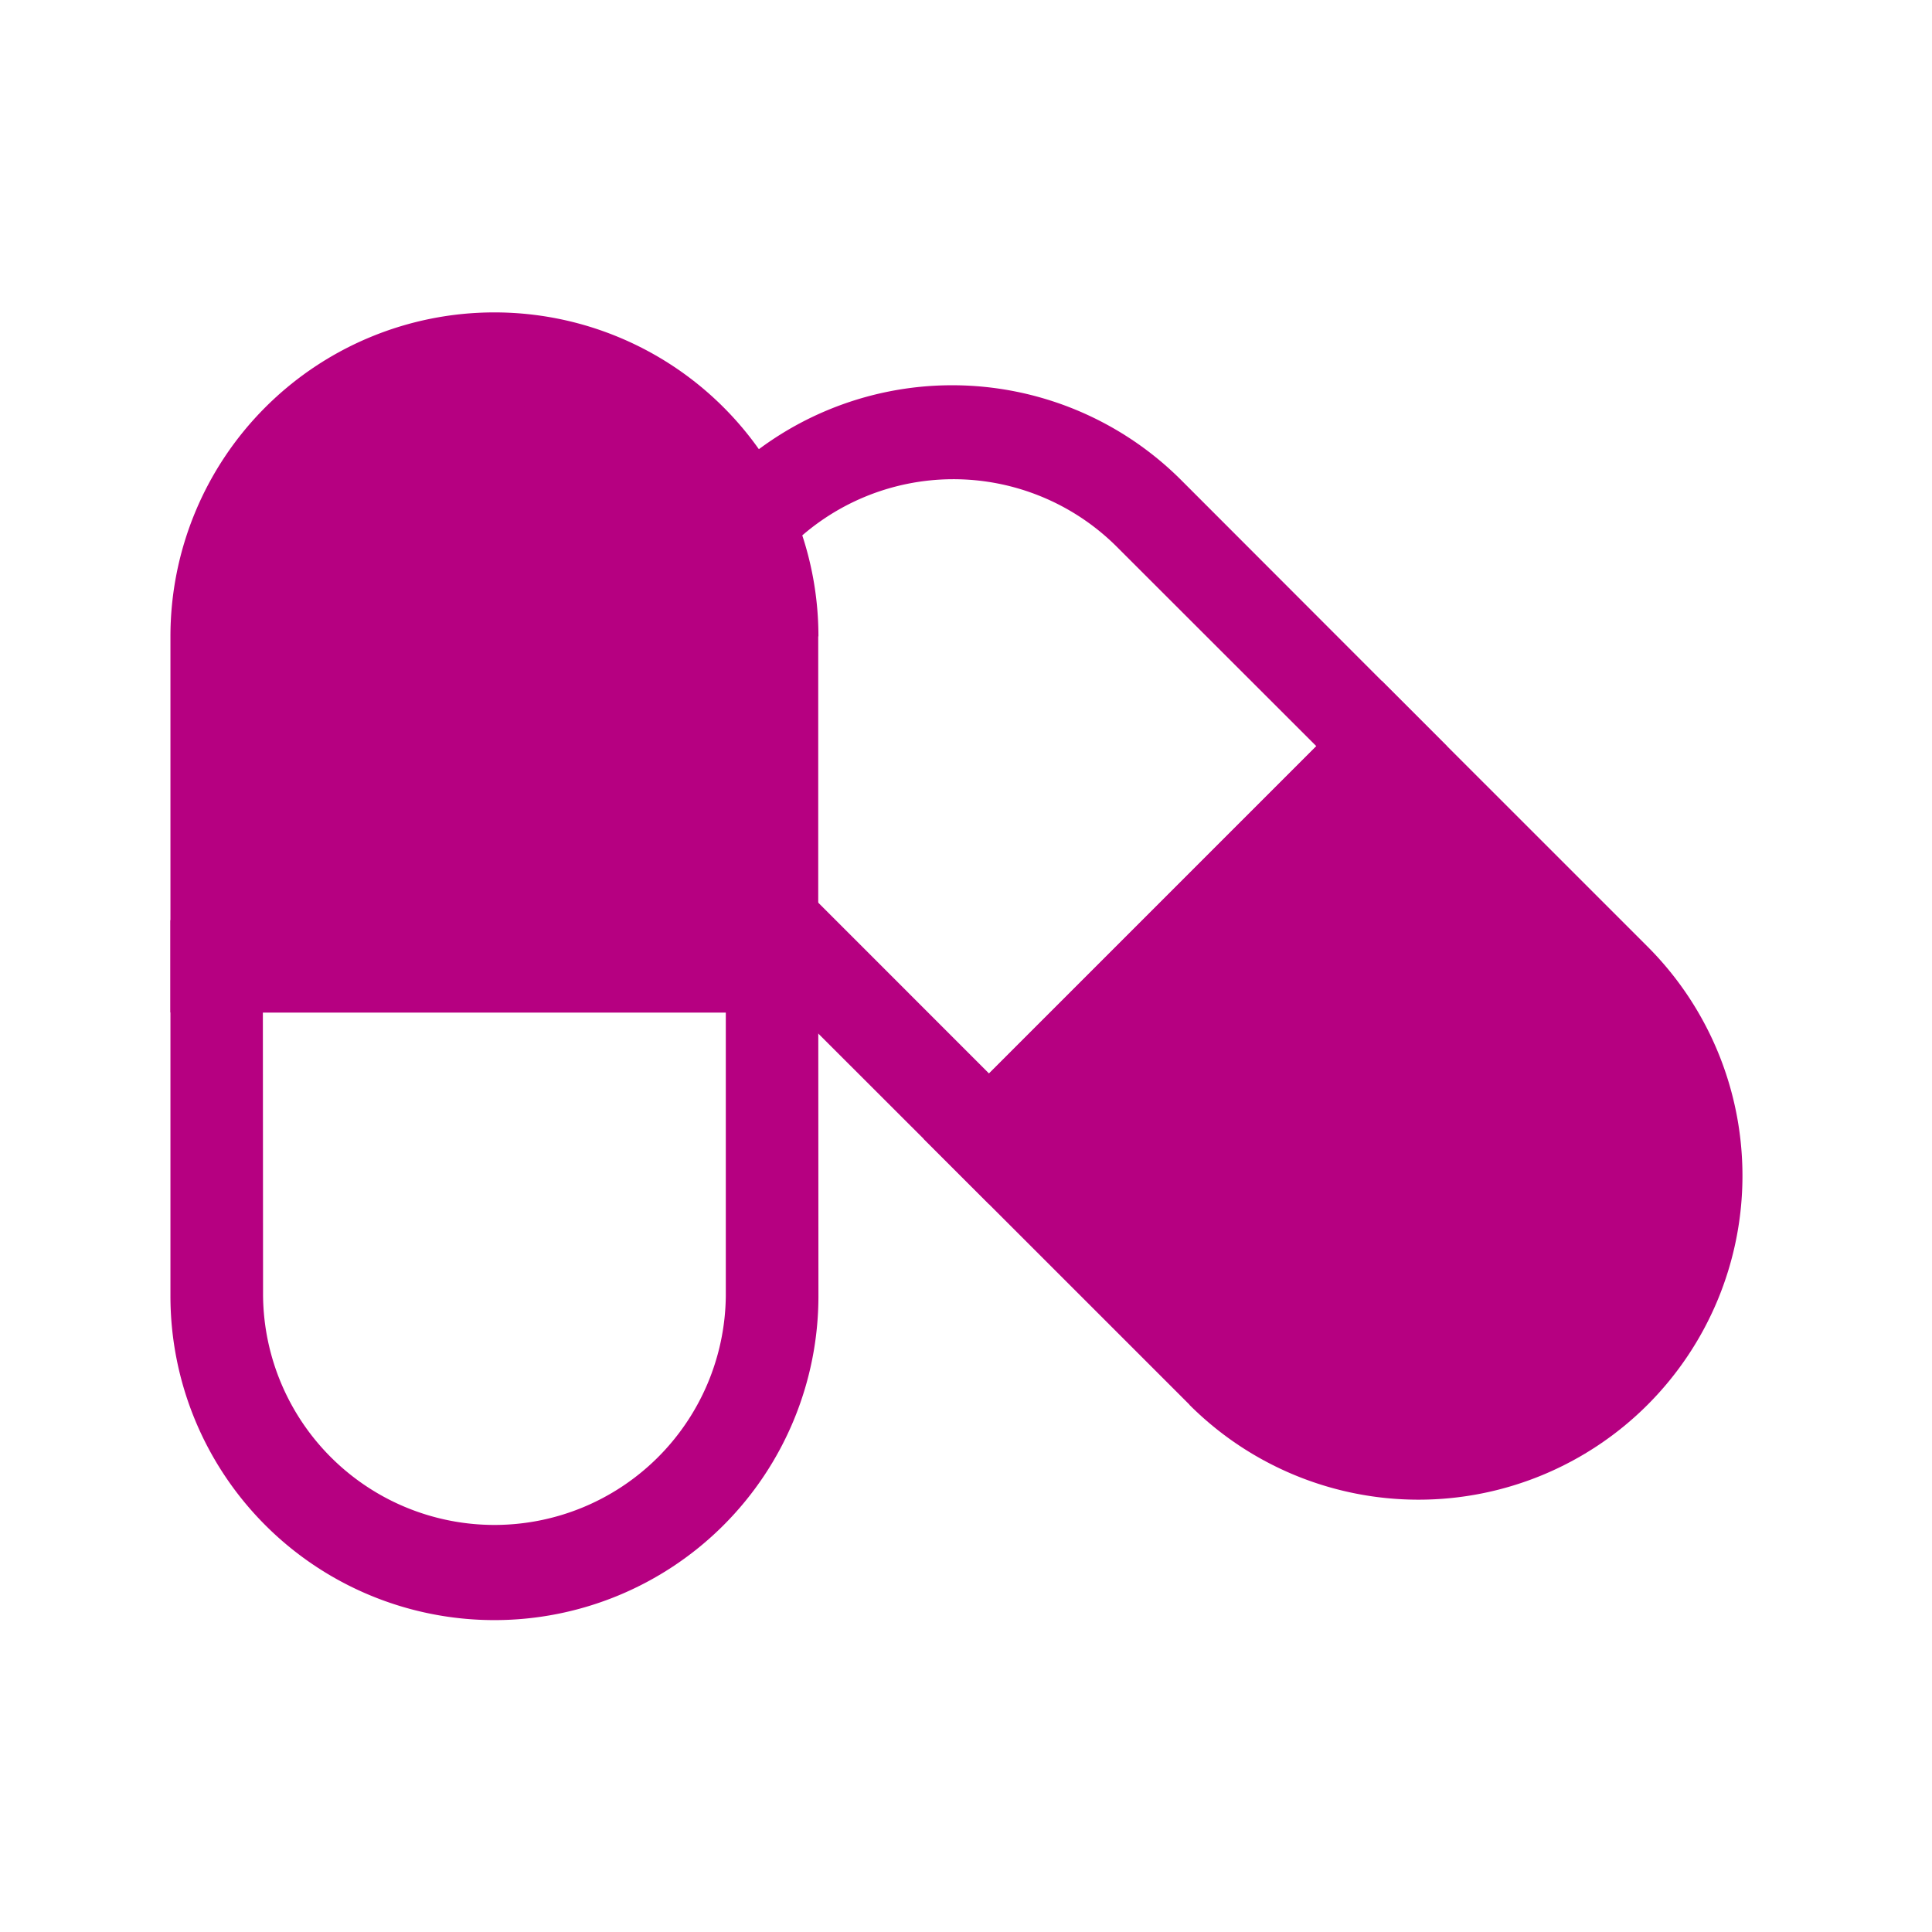 <svg xmlns="http://www.w3.org/2000/svg" xmlns:xlink="http://www.w3.org/1999/xlink" width="68" height="68" viewBox="0 0 68 68">
  <defs>
    <clipPath id="clip-path">
      <rect id="사각형_44884" data-name="사각형 44884" width="55.331" height="46.025" transform="translate(0 0)" fill="none"/>
    </clipPath>
  </defs>
  <g id="그룹_52965" data-name="그룹 52965" transform="translate(-613 -1336)">
    <rect id="사각형_44876" data-name="사각형 44876" width="68" height="68" transform="translate(613 1336)" fill="none"/>
    <g id="그룹_52972" data-name="그룹 52972" transform="translate(618.999 1346.999)">
      <g id="그룹_52971" data-name="그룹 52971" clip-path="url(#clip-path)">
        <path id="패스_20748" data-name="패스 20748" d="M21.176,11.4a9.774,9.774,0,0,0-19.547,0V23.012H21.176Z" fill="#b60081"/>
        <path id="패스_20749" data-name="패스 20749" d="M0,24.637V11.4a11.4,11.4,0,1,1,22.807,0H22.8V24.637ZM3.253,11.4v9.977H19.547V11.4a8.147,8.147,0,1,0-16.294,0" fill="#b60081"/>
        <path id="패스_20750" data-name="패스 20750" d="M0,34.62V21.389H22.8l.007,13.231A11.4,11.4,0,1,1,0,34.62m3.26,0a8.144,8.144,0,0,0,16.287,0V24.638H3.253ZM1.631,24.638v0Z" fill="#b60081"/>
        <path id="패스_20751" data-name="패스 20751" d="M37.018,37.293A9.773,9.773,0,1,0,50.84,23.472l-8.208-8.208L28.811,29.085Z" fill="#b60081"/>
        <path id="패스_20752" data-name="패스 20752" d="M42.634,12.964l9.355,9.354A11.4,11.4,0,1,1,35.865,38.446l0-.007L26.51,29.085Zm7.055,11.653-7.055-7.055L31.113,29.085l7.055,7.056A8.148,8.148,0,1,0,49.689,24.617" fill="#b60081"/>
        <path id="패스_20753" data-name="패스 20753" d="M35.576,5.9l8.2,8.208,1.152,1.154L28.813,31.385,19.45,22.03A11.4,11.4,0,0,1,35.576,5.9M33.271,8.208A8.144,8.144,0,0,0,21.754,19.725l7.059,7.061L40.332,15.264Zm8.208,5.909,1.149,1.147Z" fill="#b60081"/>
      </g>
    </g>
  </g>
</svg>
